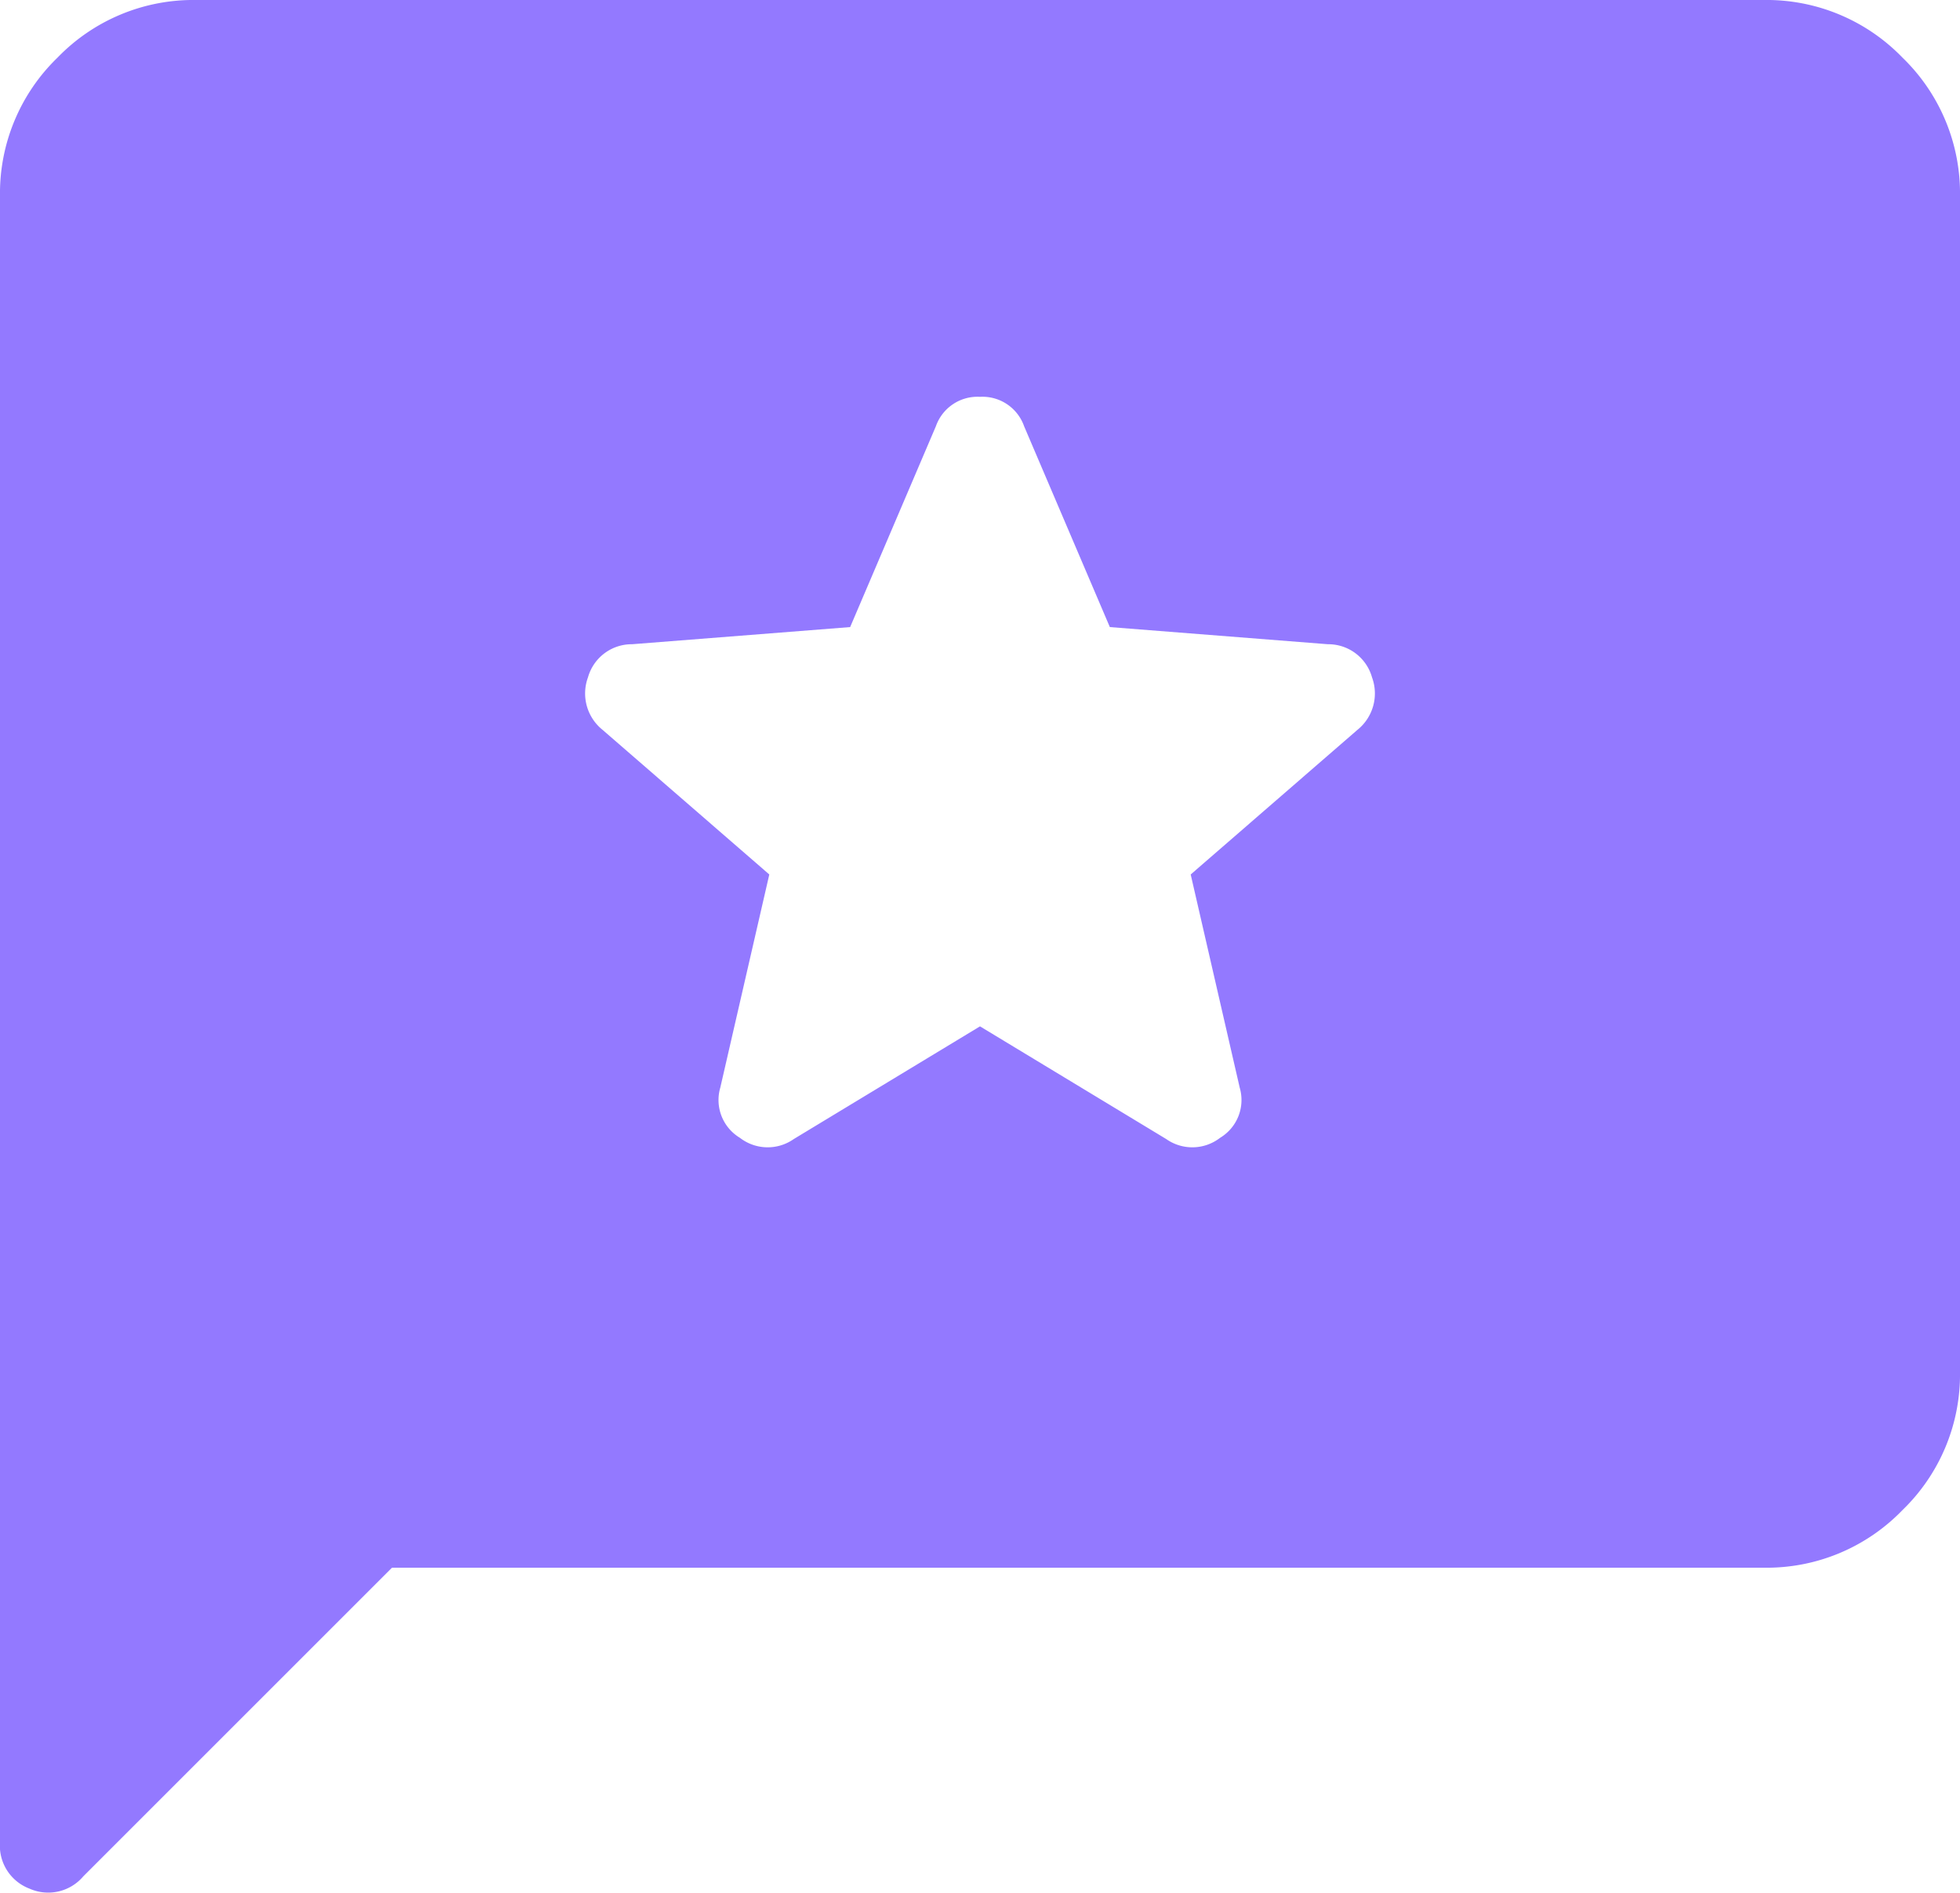 <svg xmlns="http://www.w3.org/2000/svg" width="40" height="38.634" viewBox="0 0 40 38.634">
  <path id="reviews_24dp_5F6368_FILL1_wght400_GRAD0_opsz24" d="M88-848l-6.3,6.3a.938.938,0,0,1-1.1.25.937.937,0,0,1-.6-.95V-876a3.852,3.852,0,0,1,1.175-2.825A3.852,3.852,0,0,1,84-880h32a3.852,3.852,0,0,1,2.825,1.175A3.852,3.852,0,0,1,120-876v24a3.851,3.851,0,0,1-1.175,2.825A3.851,3.851,0,0,1,116-848Zm12-11.05,3.8,2.3a.925.925,0,0,0,1.1-.025.9.9,0,0,0,.4-1.025l-1-4.35,3.4-2.95a.953.953,0,0,0,.3-1.075.927.927,0,0,0-.9-.675l-4.45-.35-1.75-4.1a.9.9,0,0,0-.9-.6.9.9,0,0,0-.9.6l-1.75,4.1-4.45.35a.927.927,0,0,0-.9.675.953.953,0,0,0,.3,1.075l3.4,2.95-1,4.35a.9.9,0,0,0,.4,1.025.925.925,0,0,0,1.1.025Z" transform="translate(-80 880)" fill="#9379ff"/>
</svg>
